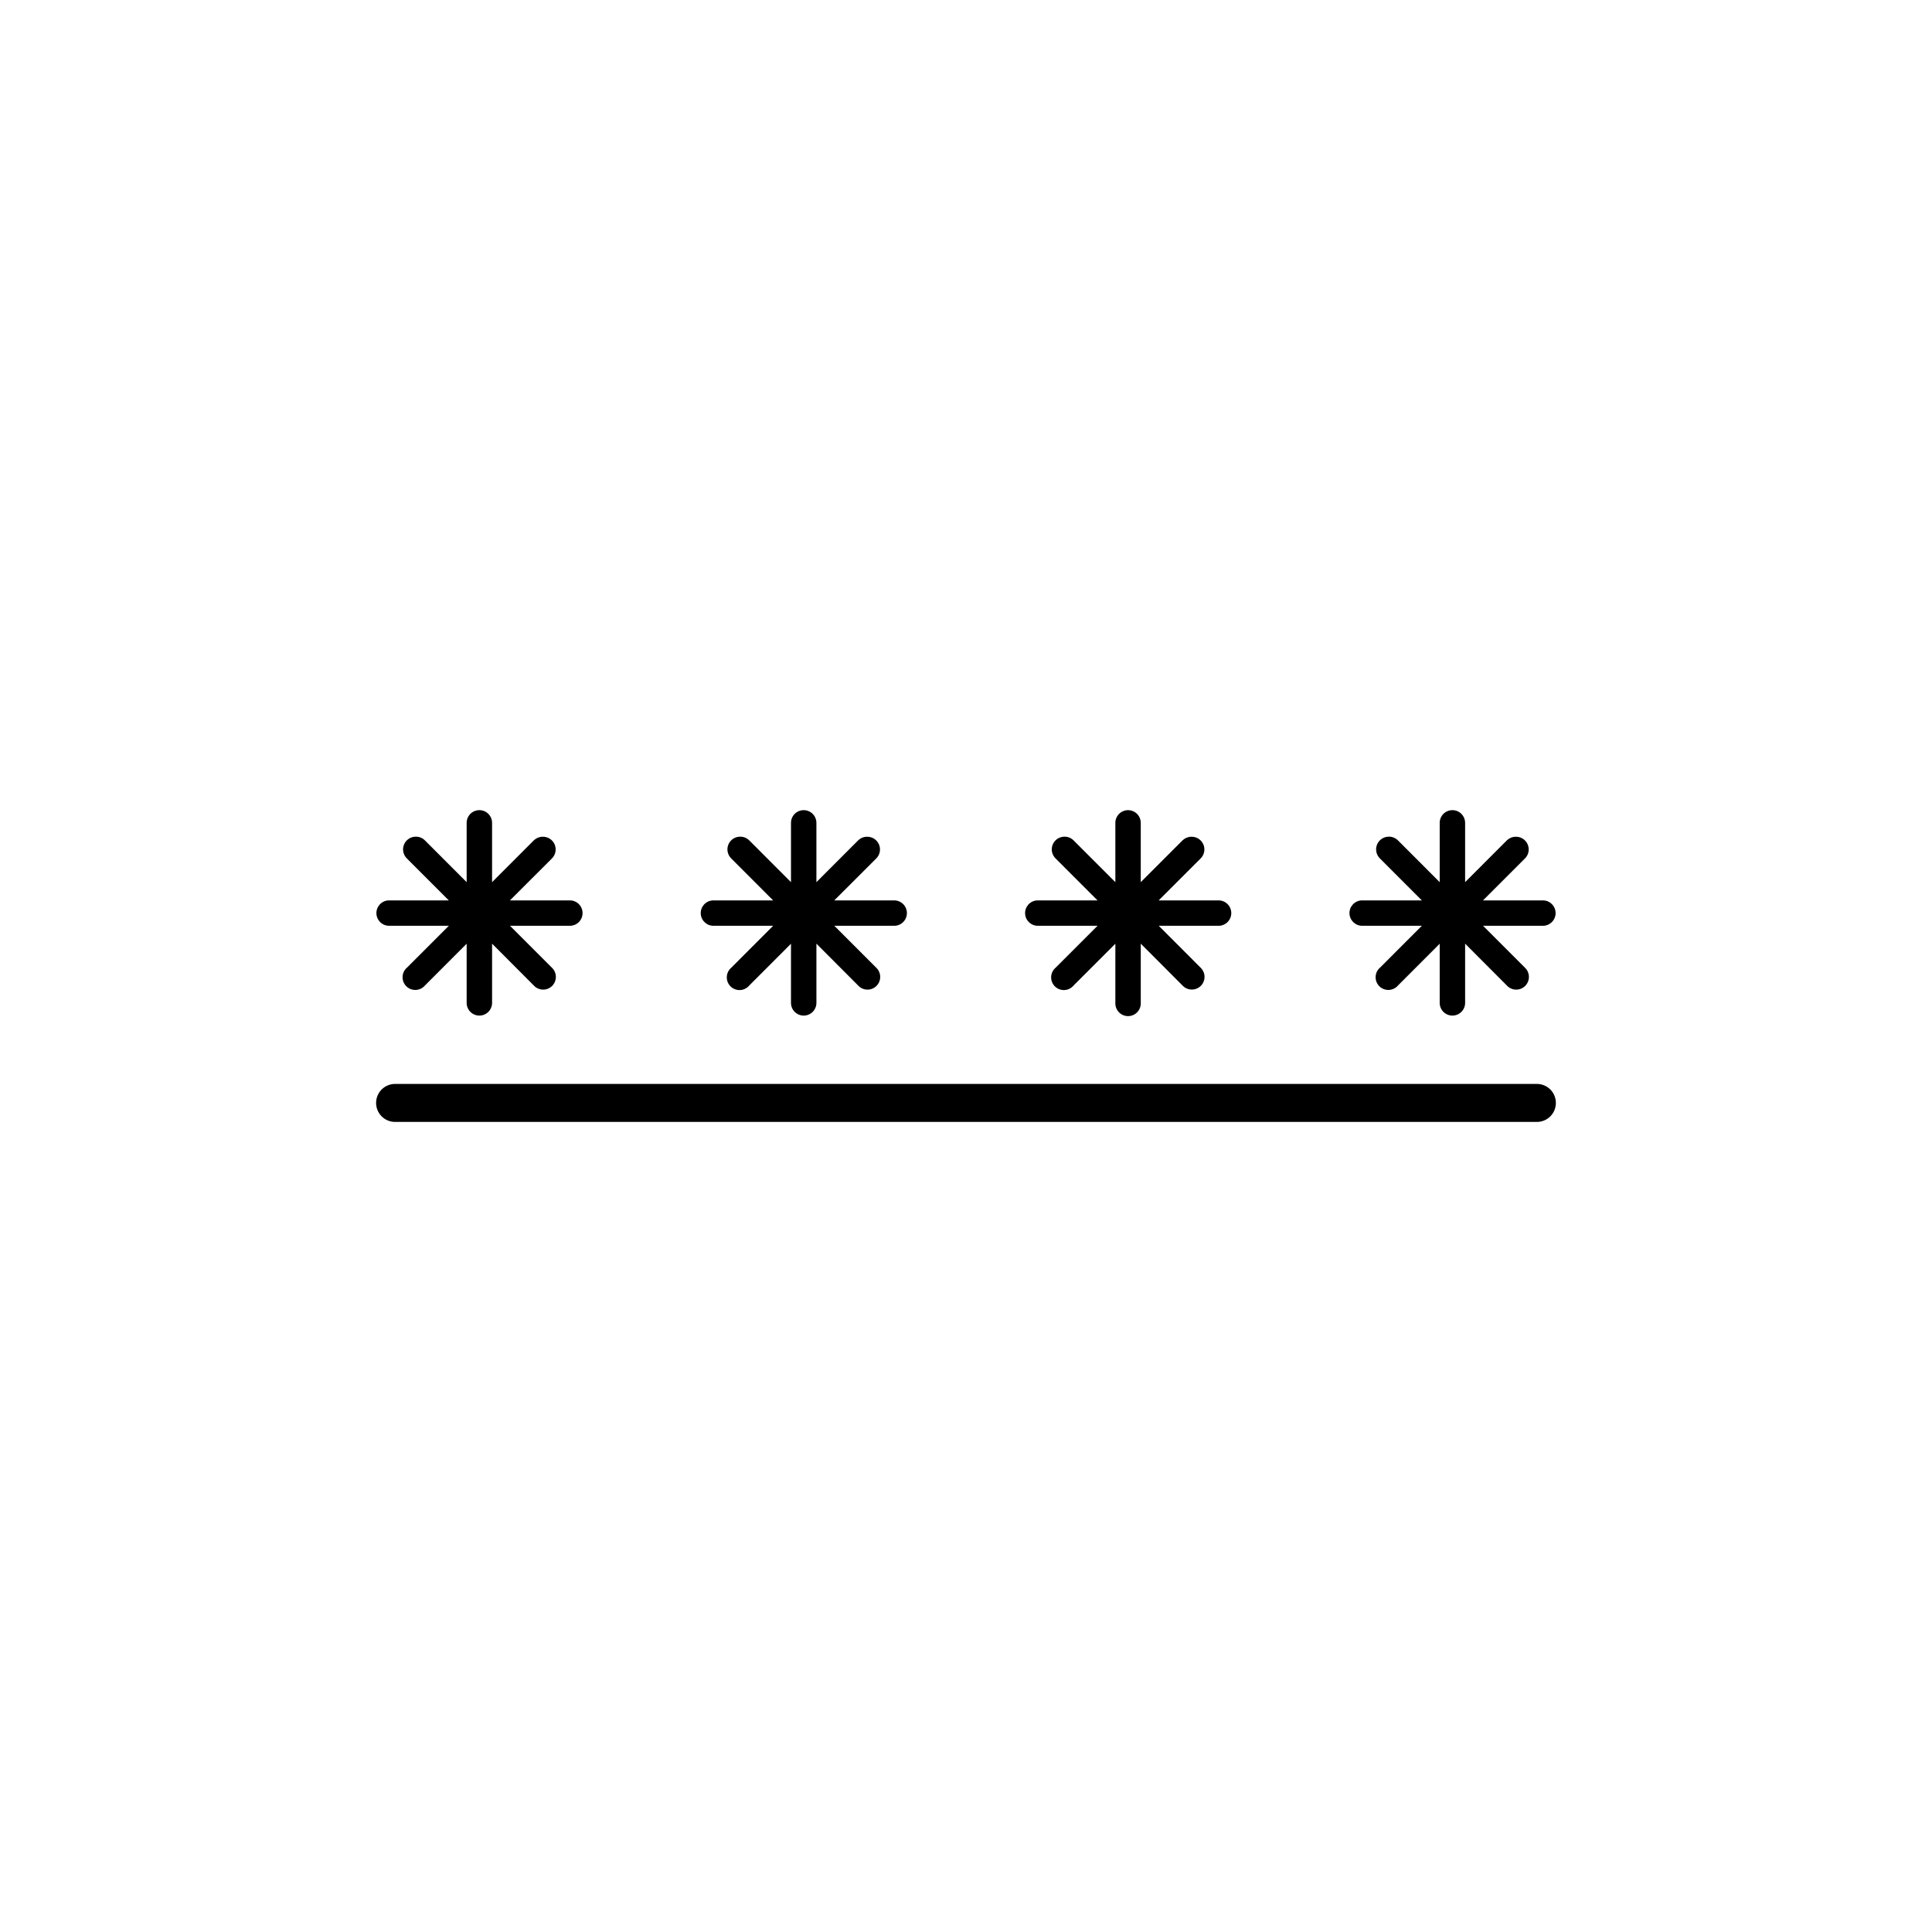 <?xml version="1.0" encoding="UTF-8"?>
<!-- Uploaded to: ICON Repo, www.iconrepo.com, Generator: ICON Repo Mixer Tools -->
<svg fill="#000000" width="800px" height="800px" version="1.1" viewBox="144 144 512 512" xmlns="http://www.w3.org/2000/svg">
 <path d="m271 358.7c-0.895 0.008-1.746 0.371-2.375 1.012-0.625 0.641-0.969 1.504-0.957 2.398v15.672l-11.07-11.082c-0.73-0.723-1.746-1.074-2.766-0.953-1.301 0.137-2.406 1.012-2.832 2.25-0.43 1.238-0.098 2.609 0.844 3.519l11.098 11.102h-15.691c-0.117-0.008-0.23-0.008-0.348 0-1.84 0.113-3.242 1.691-3.148 3.531 0.094 1.84 1.652 3.262 3.496 3.191h15.695l-11.098 11.102-0.004-0.004c-0.707 0.613-1.125 1.492-1.16 2.426-0.031 0.934 0.328 1.84 0.988 2.5 0.66 0.66 1.57 1.016 2.504 0.98s1.809-0.457 2.422-1.164l11.07-11.082v15.672c0 1.863 1.508 3.371 3.367 3.371 1.863 0 3.371-1.508 3.371-3.371v-15.691l11.07 11.102c0.621 0.672 1.488 1.059 2.398 1.078 0.914 0.02 1.793-0.336 2.441-0.977 0.648-0.645 1.008-1.523 0.992-2.438-0.012-0.91-0.395-1.781-1.059-2.406l-11.098-11.102h15.695l-0.004 0.004c0.922 0.047 1.824-0.285 2.496-0.922 0.668-0.633 1.047-1.516 1.047-2.441 0-0.922-0.379-1.805-1.047-2.441-0.672-0.637-1.574-0.969-2.496-0.918h-15.703l11.109-11.102c0.992-0.969 1.285-2.449 0.742-3.727s-1.816-2.086-3.203-2.043c-0.863 0.008-1.691 0.348-2.312 0.953l-11.07 11.082v-15.672c0.012-0.906-0.344-1.781-0.984-2.422-0.641-0.645-1.512-1-2.422-0.988zm85.953 0c-0.895 0.008-1.75 0.375-2.375 1.012-0.625 0.641-0.969 1.504-0.957 2.398v15.672l-11.07-11.082c-0.73-0.723-1.75-1.074-2.766-0.953-1.301 0.137-2.402 1.02-2.828 2.254-0.422 1.238-0.094 2.609 0.848 3.516l11.09 11.102h-15.695c-0.113-0.008-0.227-0.008-0.344 0-1.84 0.113-3.242 1.691-3.148 3.531 0.094 1.84 1.652 3.262 3.492 3.191h15.695l-11.09 11.102v-0.004c-0.719 0.609-1.152 1.492-1.191 2.434-0.043 0.941 0.316 1.855 0.98 2.523 0.668 0.664 1.582 1.023 2.523 0.98 0.941-0.039 1.824-0.473 2.434-1.195l11.07-11.082v15.672c0 1.863 1.508 3.371 3.367 3.371 1.863 0 3.371-1.508 3.371-3.371v-15.691l11.07 11.102c0.621 0.672 1.484 1.059 2.398 1.078 0.914 0.02 1.793-0.332 2.441-0.977 0.648-0.645 1.008-1.523 0.992-2.438-0.012-0.91-0.395-1.781-1.059-2.406l-11.098-11.102h15.695l-0.004 0.004c0.922 0.047 1.824-0.285 2.496-0.922 0.668-0.633 1.047-1.516 1.047-2.441 0-0.922-0.379-1.805-1.047-2.441-0.672-0.637-1.574-0.969-2.496-0.918h-15.707l11.109-11.102h0.004c0.988-0.969 1.285-2.445 0.742-3.723-0.539-1.273-1.809-2.086-3.191-2.047-0.871 0.004-1.703 0.348-2.324 0.953l-11.07 11.082v-15.672c0.012-0.906-0.344-1.781-0.984-2.422-0.641-0.645-1.516-1-2.422-0.988zm85.965 0c-0.895 0.008-1.75 0.371-2.375 1.012-0.629 0.641-0.973 1.504-0.961 2.398v15.672l-11.082-11.082c-0.727-0.723-1.738-1.07-2.754-0.953-1.301 0.137-2.406 1.012-2.832 2.25-0.43 1.238-0.098 2.609 0.844 3.519l11.102 11.102h-15.707c-0.113-0.008-0.227-0.008-0.34 0-1.84 0.117-3.242 1.691-3.148 3.527 0.094 1.84 1.648 3.266 3.488 3.195h15.707l-11.102 11.102v-0.004c-0.719 0.609-1.152 1.492-1.191 2.434-0.043 0.941 0.316 1.855 0.98 2.519 0.668 0.668 1.582 1.023 2.523 0.984 0.941-0.039 1.824-0.473 2.43-1.195l11.082-11.082v15.672c-0.039 0.918 0.297 1.809 0.934 2.473 0.637 0.664 1.512 1.039 2.43 1.039 0.918 0 1.797-0.375 2.434-1.039 0.633-0.664 0.973-1.555 0.934-2.473v-15.691l11.078 11.102c0.621 0.664 1.488 1.047 2.394 1.062 0.91 0.016 1.789-0.336 2.434-0.977 0.645-0.641 1.004-1.516 0.992-2.426-0.008-0.906-0.387-1.773-1.047-2.402l-11.098-11.102h15.695l-0.004 0.004c0.922 0.047 1.824-0.285 2.496-0.922 0.668-0.633 1.047-1.516 1.047-2.441 0-0.922-0.379-1.805-1.047-2.441-0.672-0.637-1.574-0.969-2.496-0.918h-15.703l11.109-11.102c0.992-0.969 1.289-2.449 0.742-3.727-0.543-1.277-1.816-2.086-3.203-2.043-0.863 0.008-1.691 0.348-2.312 0.953l-11.078 11.082v-15.672c0.012-0.906-0.344-1.777-0.98-2.418-0.641-0.641-1.508-1-2.414-0.992zm85.953 0c-0.895 0.008-1.75 0.371-2.379 1.012-0.625 0.641-0.969 1.504-0.957 2.398v15.672l-11.07-11.082c-0.73-0.723-1.746-1.074-2.766-0.953-1.301 0.137-2.406 1.012-2.832 2.25-0.426 1.238-0.098 2.609 0.844 3.519l11.098 11.102h-15.695 0.004c-0.113-0.008-0.23-0.008-0.344 0-1.836 0.117-3.238 1.691-3.144 3.527 0.094 1.84 1.648 3.266 3.488 3.195h15.695l-11.098 11.102-0.004-0.004c-0.707 0.613-1.125 1.492-1.156 2.426-0.035 0.938 0.324 1.84 0.984 2.5 0.664 0.66 1.57 1.016 2.504 0.98 0.934-0.035 1.812-0.457 2.422-1.164l11.07-11.082v15.672c0 1.863 1.508 3.371 3.367 3.371 1.863 0 3.371-1.508 3.371-3.371v-15.691l11.07 11.102c0.621 0.672 1.488 1.059 2.402 1.078 0.91 0.02 1.793-0.332 2.441-0.977 0.645-0.645 1.004-1.523 0.992-2.438-0.016-0.91-0.398-1.781-1.062-2.406l-11.098-11.102h15.695l-0.004 0.004c0.922 0.047 1.824-0.285 2.492-0.922 0.672-0.633 1.051-1.516 1.051-2.441 0-0.922-0.379-1.805-1.051-2.441-0.668-0.637-1.57-0.969-2.492-0.918h-15.703l11.109-11.102c0.992-0.969 1.285-2.449 0.742-3.727s-1.816-2.086-3.203-2.043c-0.863 0.008-1.691 0.348-2.312 0.953l-11.07 11.082v-15.672c0.012-0.906-0.344-1.781-0.984-2.422s-1.512-0.996-2.418-0.988zm-280.02 72.547v0.004c-1.359-0.039-2.68 0.473-3.656 1.422-0.977 0.949-1.527 2.254-1.527 3.613 0 1.363 0.551 2.664 1.527 3.613 0.977 0.949 2.297 1.461 3.656 1.422h302.29c1.359 0.039 2.68-0.473 3.656-1.422 0.977-0.949 1.527-2.25 1.527-3.613 0-1.359-0.551-2.664-1.527-3.613-0.977-0.949-2.297-1.461-3.656-1.422z"/>
</svg>